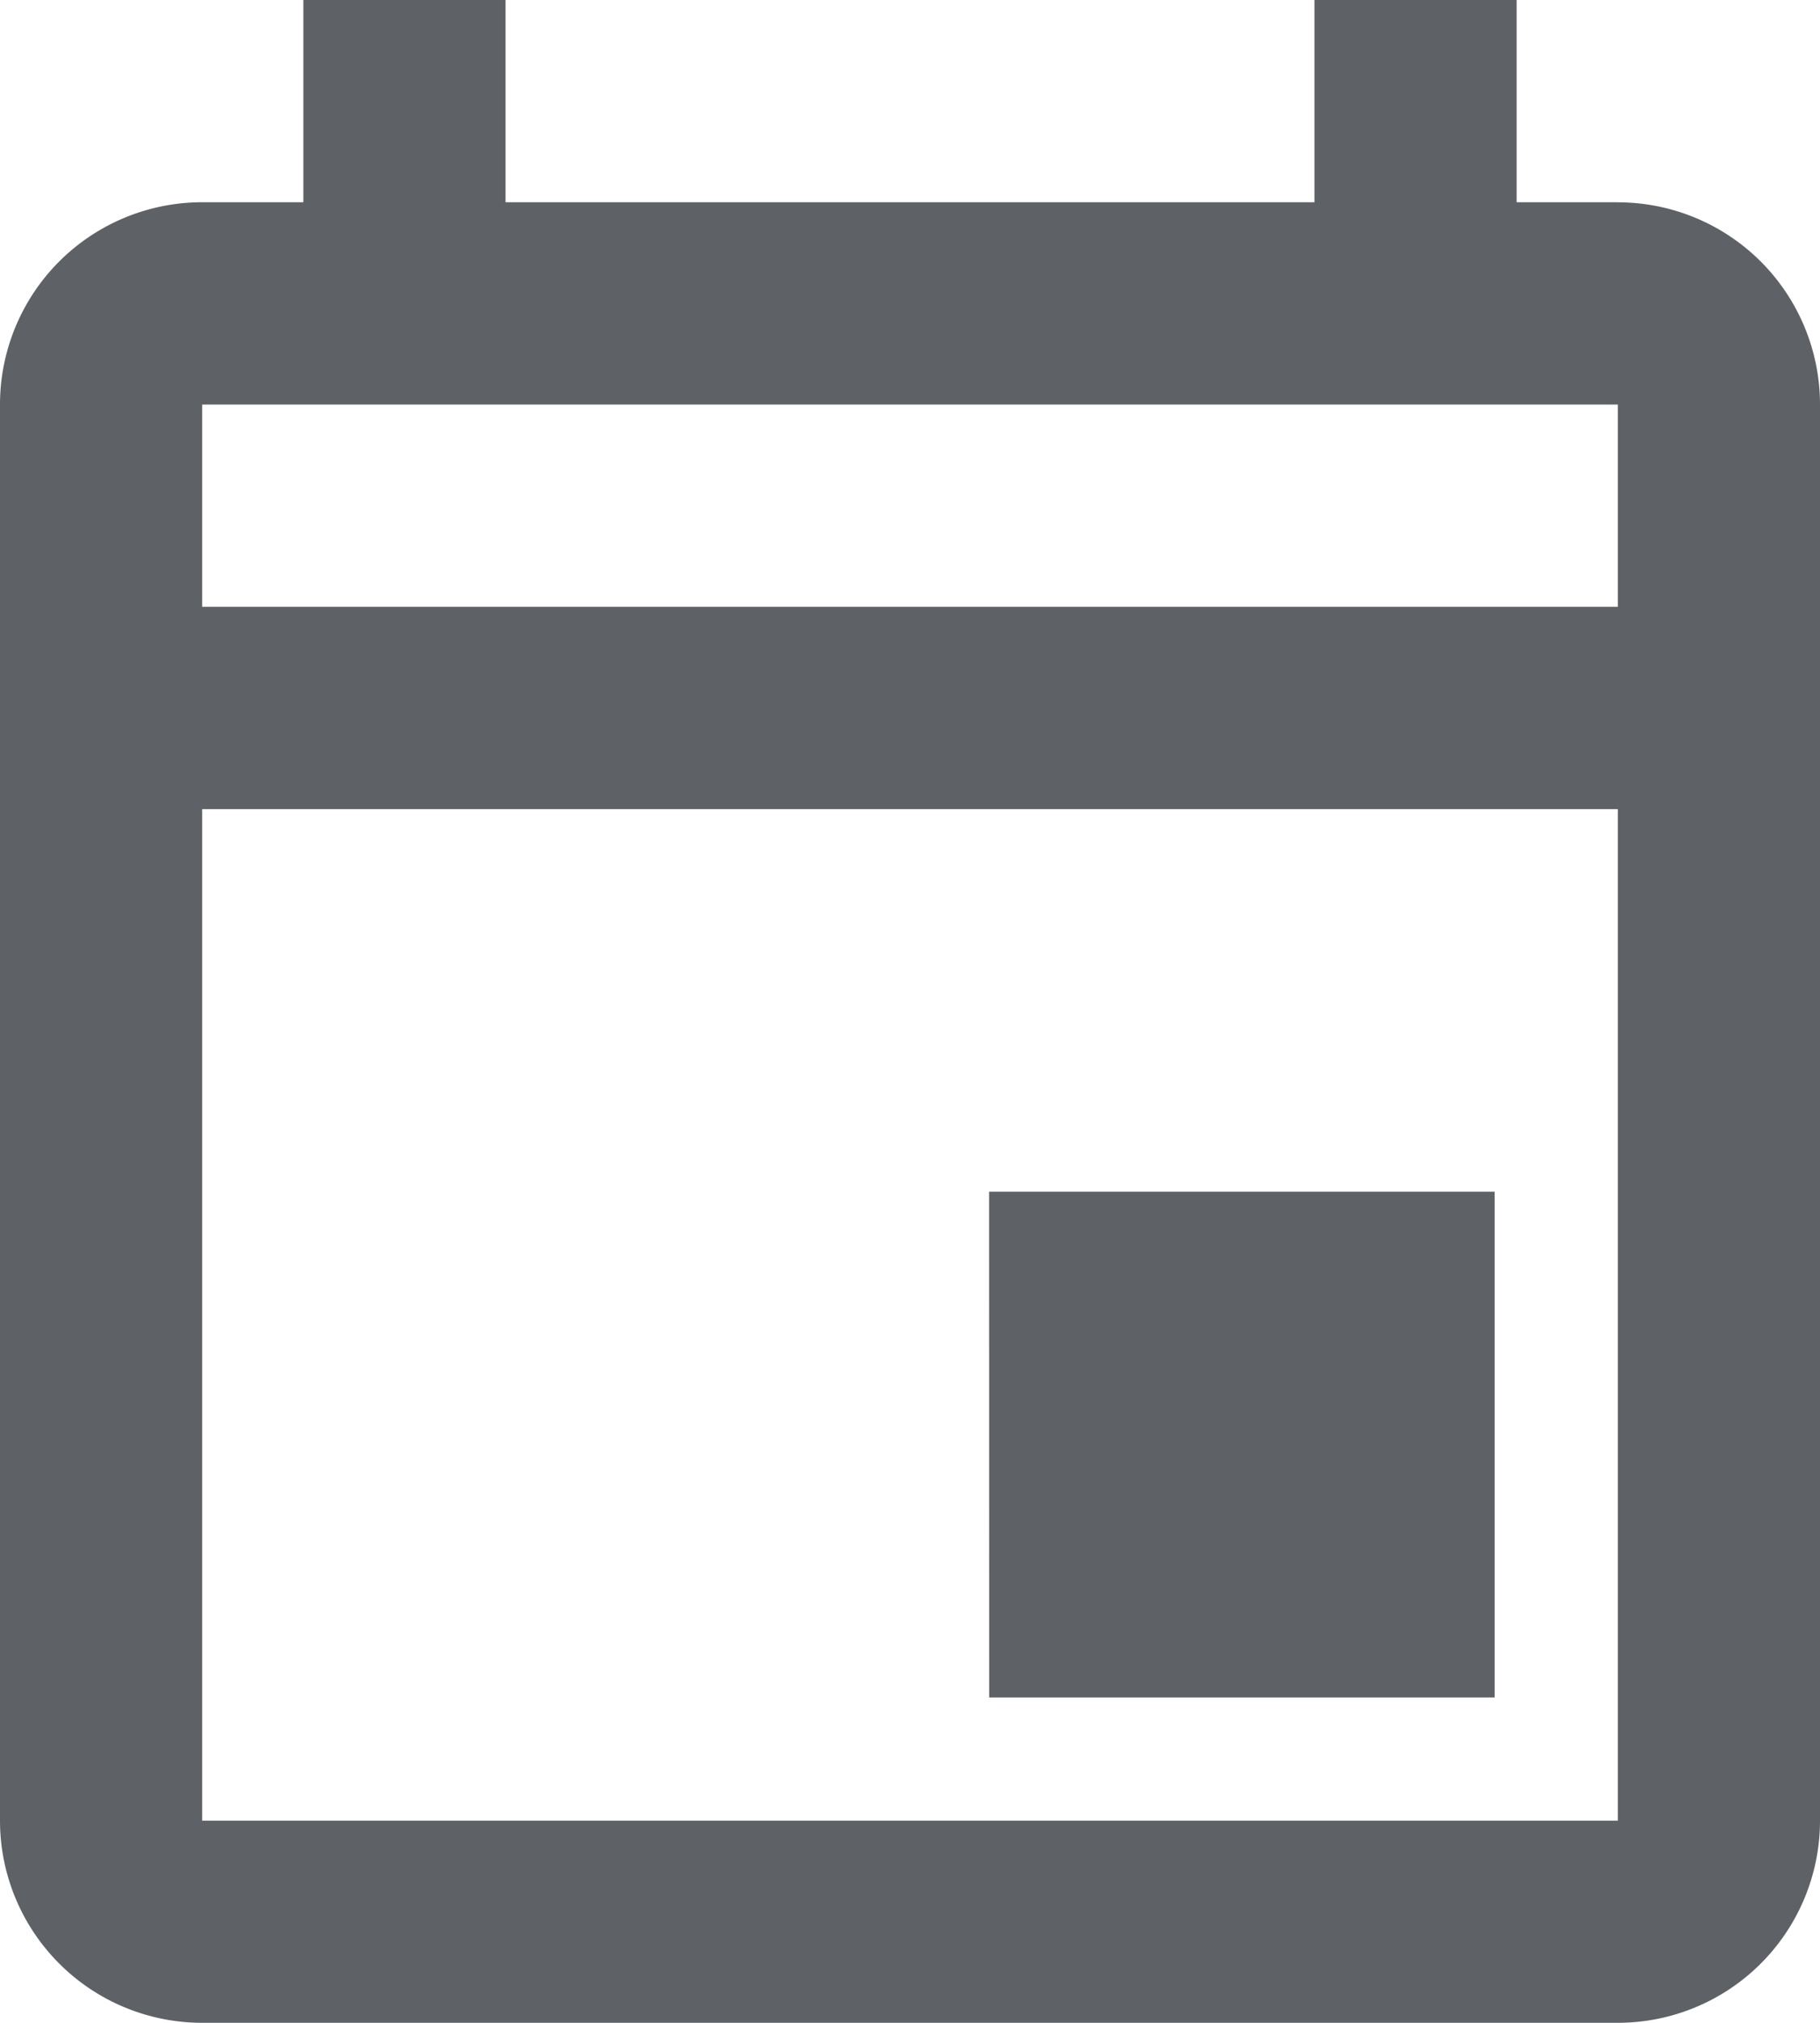 <?xml version="1.0" encoding="UTF-8"?>
<svg class="dark" xmlns="http://www.w3.org/2000/svg" width="22" height="24.444" viewBox="0 0 22 24.444">
    <defs>
        <style>.a{fill:#5e6166;}</style>
    </defs>
    <path class="a"
          d="M28.556,8.444H27.333V6H24.889V8.444H15.111V6H12.667V8.444H11.444A2.444,2.444,0,0,0,9,10.889V28a2.444,2.444,0,0,0,2.444,2.444H28.556A2.444,2.444,0,0,0,31,28V10.889a2.444,2.444,0,0,0-2.444-2.444m0,19.556H11.444V15.778H28.556V28m0-14.667H11.444V10.889H28.556v2.444m-7.6,7.068h6.111v6.111H20.957Z"
          transform="translate(-9 -6)"/>
</svg>


